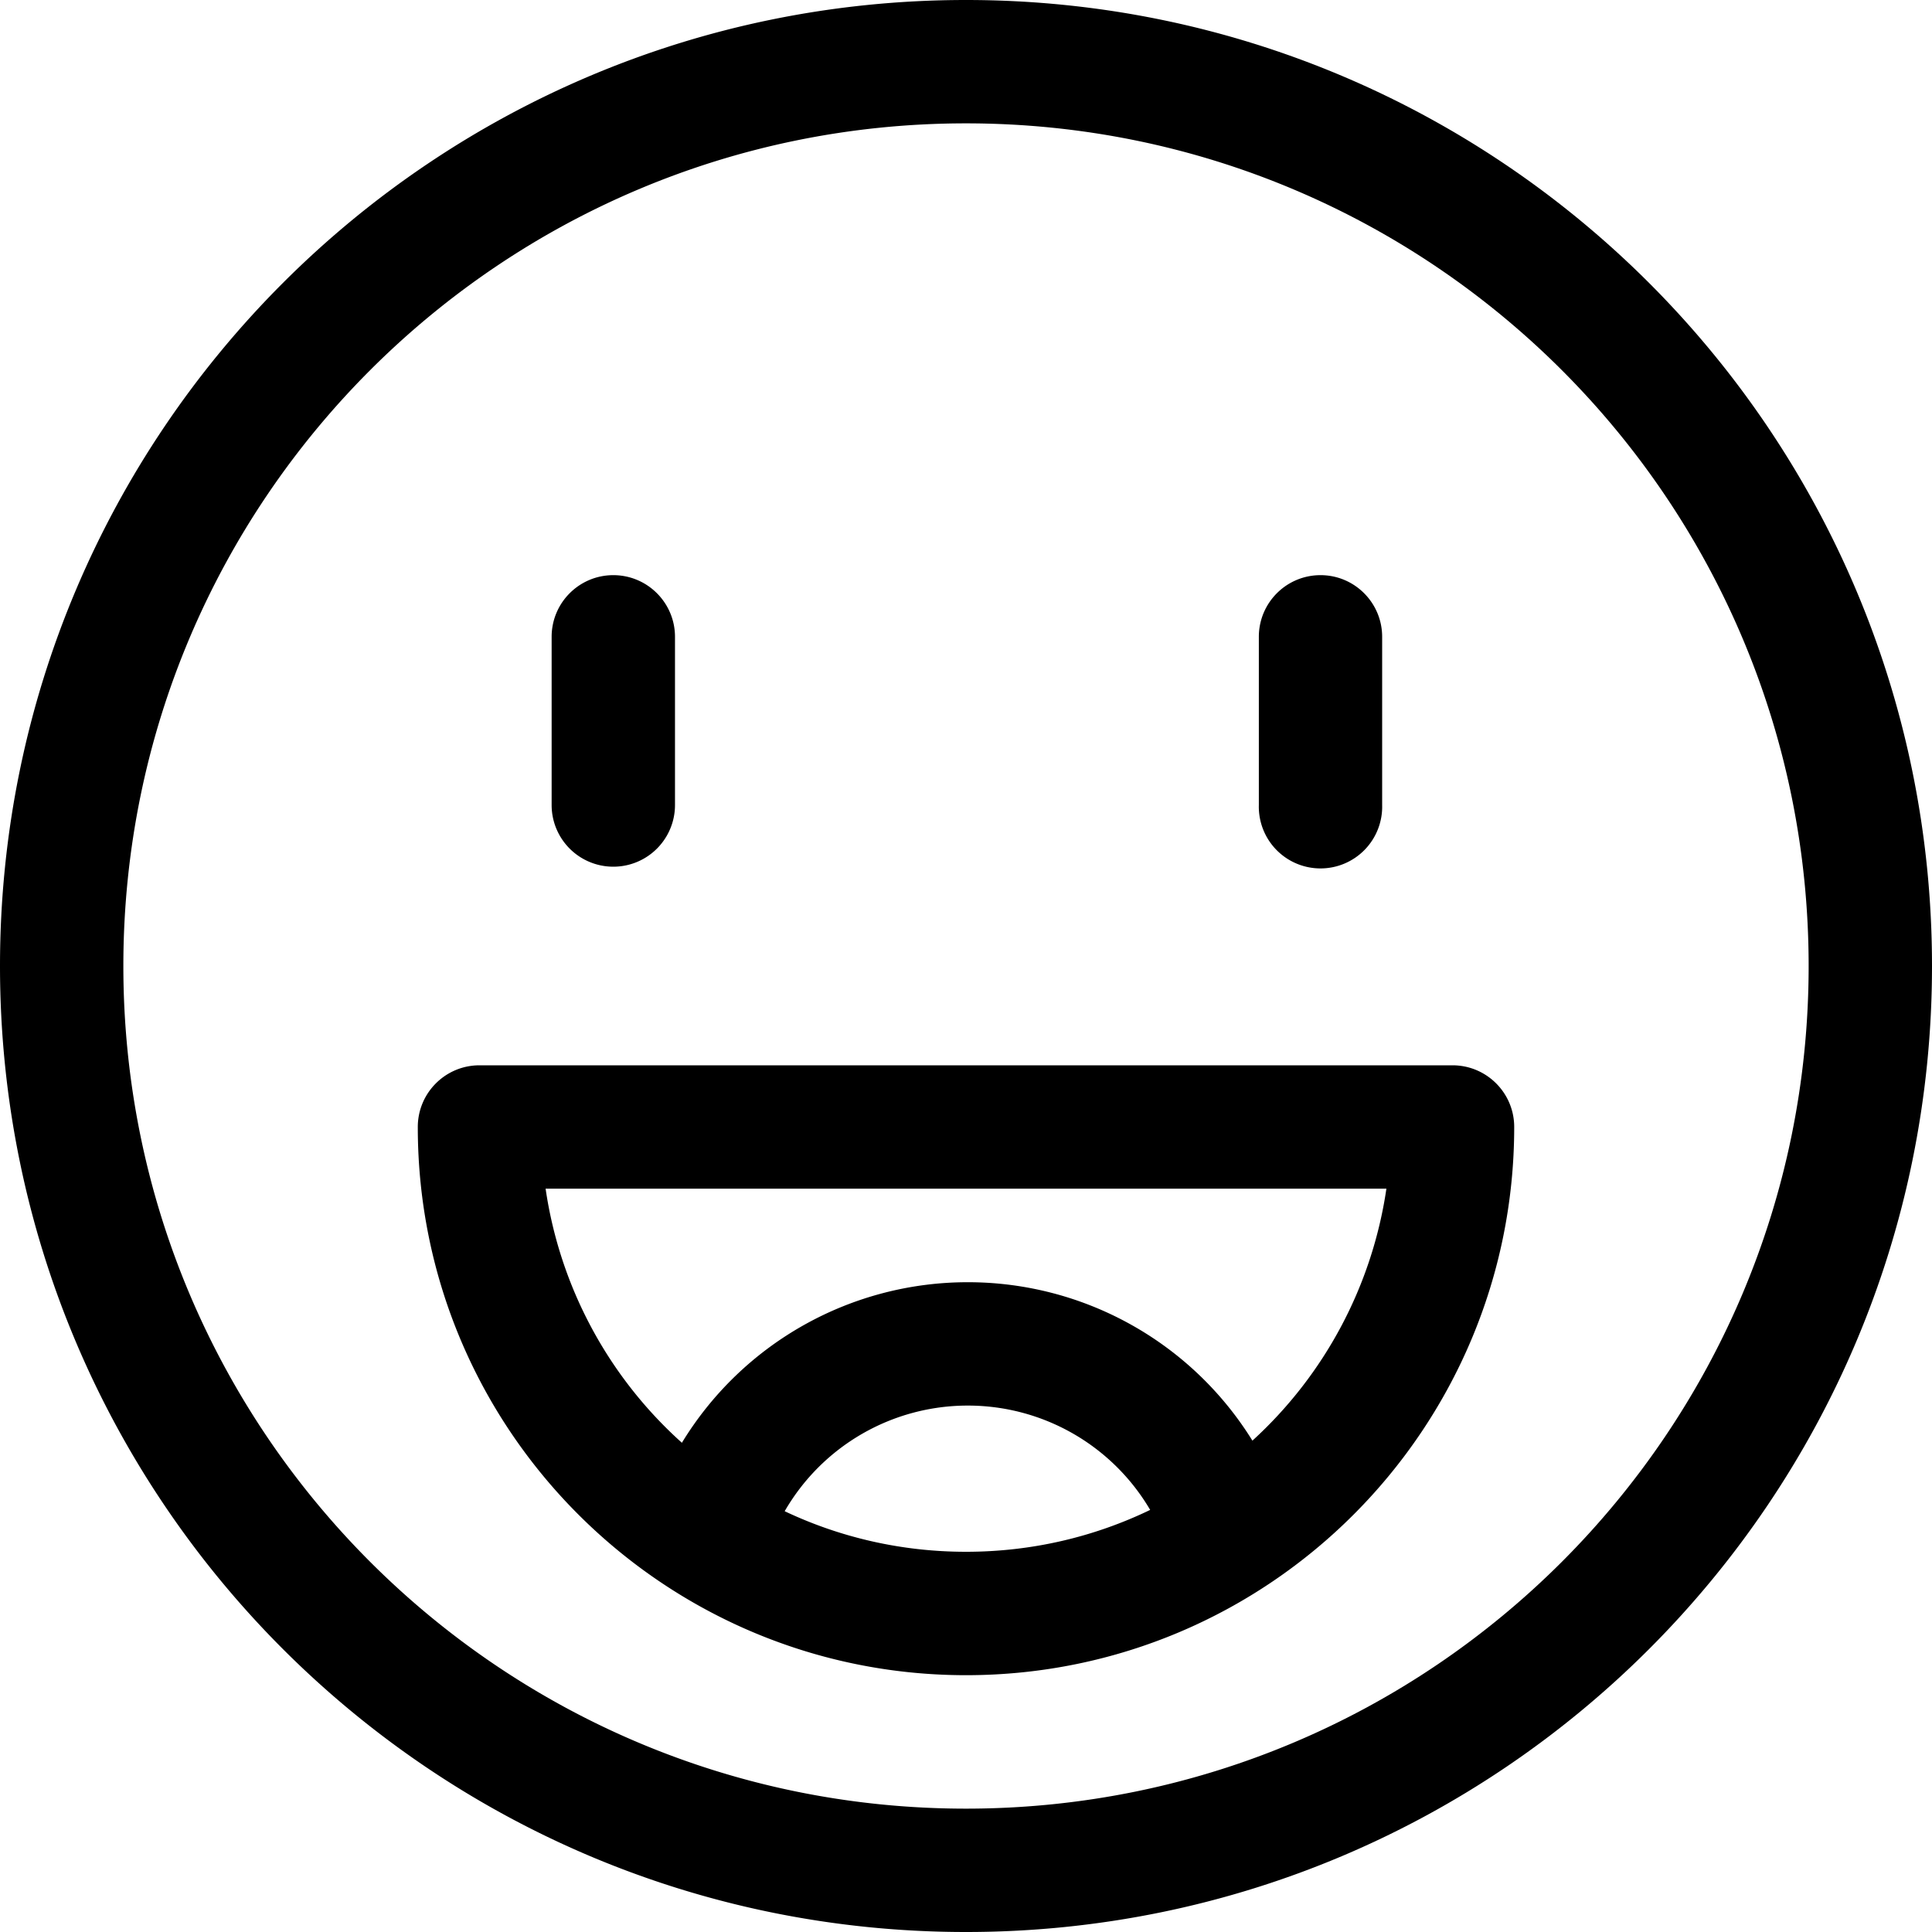 <svg width="40" height="40" viewBox="0 0 40 40" fill="none" xmlns="http://www.w3.org/2000/svg">
    <path fill-rule="evenodd" clip-rule="evenodd" d="M12.698 11.908c.705 0 1.277.572 1.277 1.277v3.482a1.277 1.277 0 1 1-2.554 0v-3.482c0-.706.572-1.277 1.277-1.277zm14.642 0c.705 0 1.276.572 1.276 1.277v3.482a1.277 1.277 0 1 1-2.553 0v-3.482c0-.706.571-1.277 1.277-1.277z" fill="#000"/>
    <path fill-rule="evenodd" clip-rule="evenodd" d="M20 2.554c-9.635 0-17.446 7.81-17.446 17.446 0 9.635 7.81 17.446 17.446 17.446 9.635 0 17.446-7.81 17.446-17.446 0-9.635-7.81-17.446-17.446-17.446zM0 20C0 8.954 8.954 0 20 0s20 8.954 20 20-8.954 20-20 20S0 31.046 0 20zm8.65 3.333c0-.705.572-1.277 1.277-1.277h20.146c.705 0 1.277.572 1.277 1.277 0 6.244-5.062 11.35-11.35 11.35-6.244 0-11.35-5.063-11.35-11.35zm2.646 1.277a8.774 8.774 0 0 0 2.822 5.261 6.928 6.928 0 0 1 5.92-3.324 6.927 6.927 0 0 1 5.892 3.28 8.79 8.79 0 0 0 2.774-5.217H11.296zm12.517 6.651a4.376 4.376 0 0 0-3.775-2.16 4.376 4.376 0 0 0-3.792 2.187c1.14.54 2.413.84 3.754.84 1.368 0 2.66-.311 3.813-.867z" fill="#000"/>
</svg>
